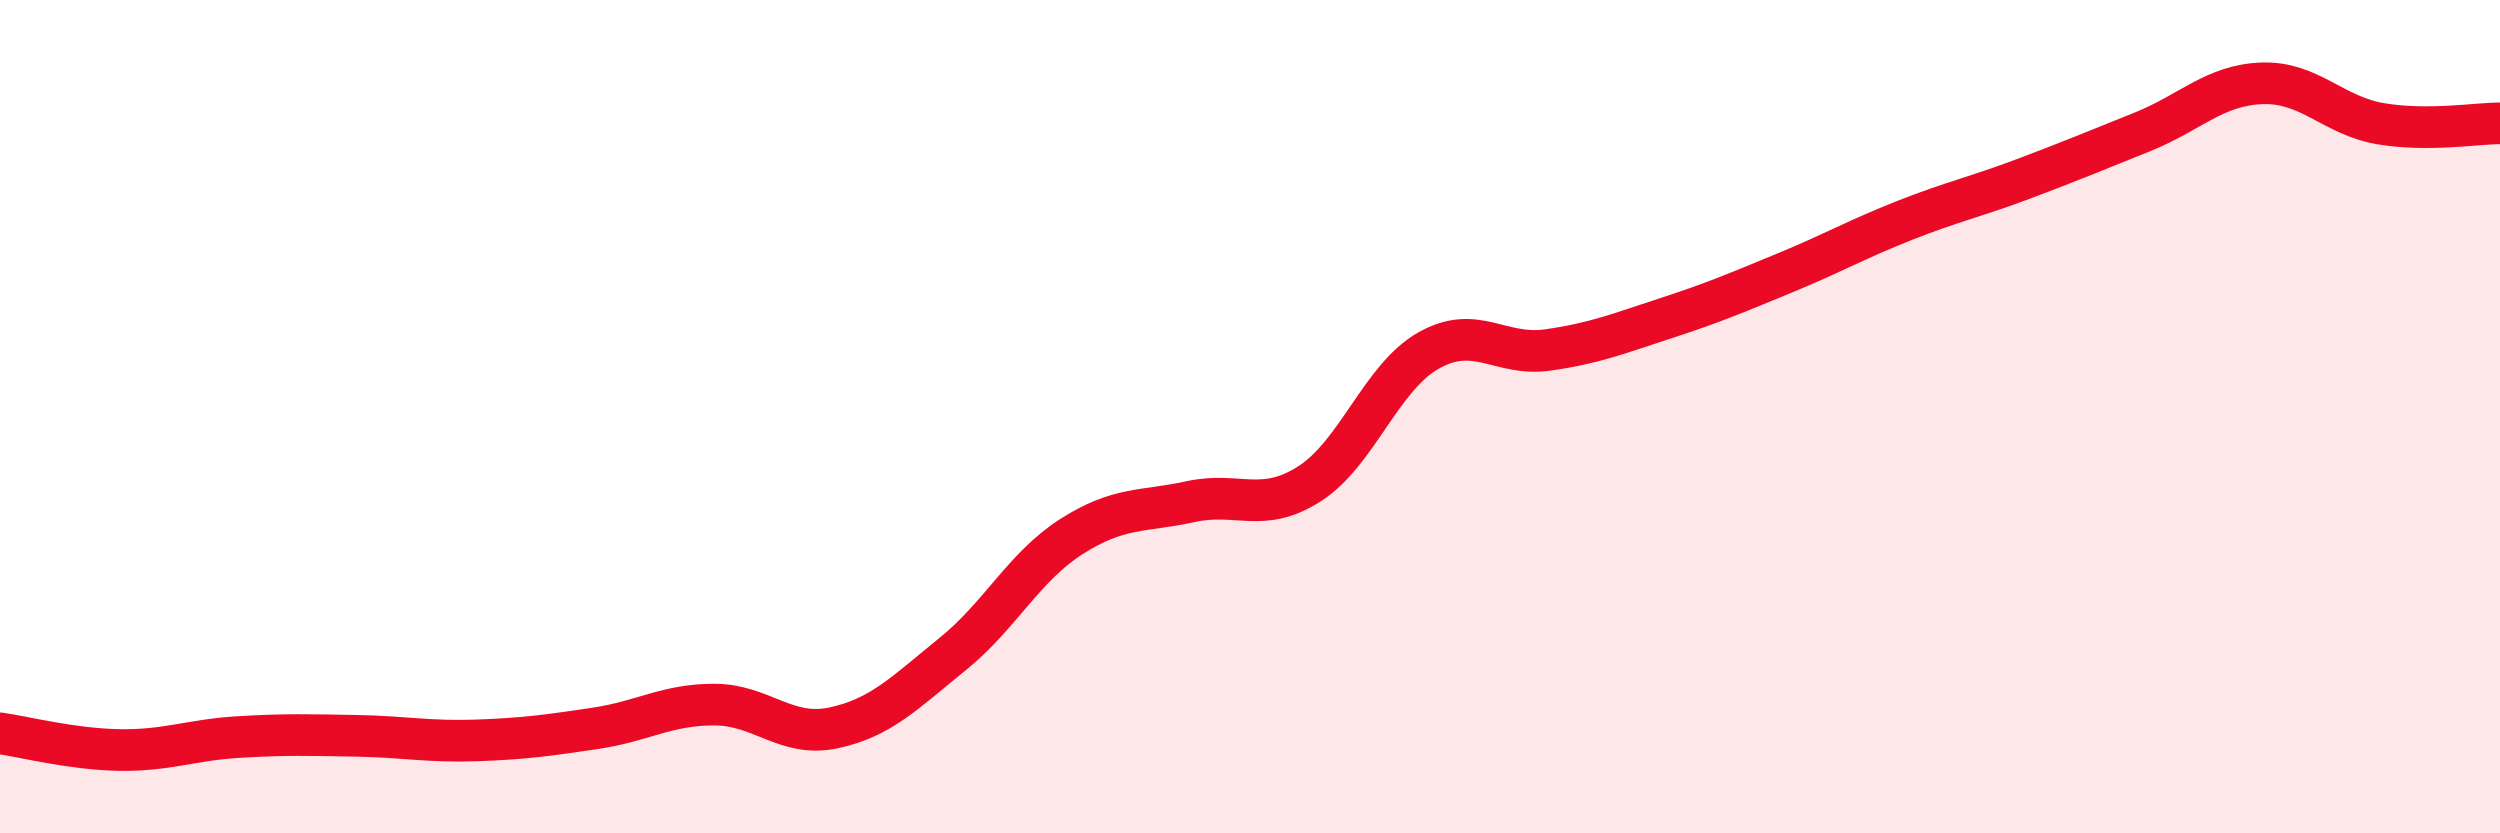 
    <svg width="60" height="20" viewBox="0 0 60 20" xmlns="http://www.w3.org/2000/svg">
      <path
        d="M 0,17.6 C 0.57,17.68 1.72,17.98 2.86,18 C 4,18.02 4.57,17.76 5.71,17.69 C 6.85,17.62 7.43,17.64 8.57,17.66 C 9.71,17.68 10.29,17.81 11.43,17.77 C 12.57,17.73 13.15,17.65 14.29,17.48 C 15.43,17.31 16,16.91 17.14,16.91 C 18.28,16.91 18.86,17.71 20,17.47 C 21.14,17.23 21.72,16.62 22.86,15.7 C 24,14.78 24.57,13.61 25.71,12.88 C 26.85,12.15 27.43,12.29 28.57,12.04 C 29.71,11.79 30.29,12.34 31.43,11.61 C 32.57,10.88 33.15,9.05 34.29,8.41 C 35.43,7.77 36,8.56 37.14,8.4 C 38.28,8.24 38.86,8 40,7.63 C 41.14,7.26 41.72,7.01 42.86,6.54 C 44,6.07 44.57,5.74 45.71,5.29 C 46.85,4.84 47.43,4.72 48.57,4.29 C 49.71,3.86 50.29,3.62 51.43,3.16 C 52.57,2.7 53.15,2.04 54.29,2 C 55.43,1.96 56,2.78 57.14,2.97 C 58.28,3.16 59.43,2.96 60,2.96L60 20L0 20Z"
        fill="#EB0A25"
        opacity="0.1"
        stroke-linecap="round"
        stroke-linejoin="round"
      />
      <path
        d="M 0,17.6 C 0.57,17.68 1.72,17.98 2.86,18 C 4,18.02 4.57,17.76 5.71,17.69 C 6.85,17.62 7.43,17.64 8.57,17.66 C 9.71,17.68 10.29,17.81 11.43,17.77 C 12.57,17.73 13.15,17.65 14.29,17.48 C 15.43,17.31 16,16.91 17.14,16.91 C 18.28,16.91 18.86,17.71 20,17.47 C 21.14,17.23 21.72,16.62 22.86,15.7 C 24,14.78 24.57,13.61 25.71,12.88 C 26.85,12.15 27.43,12.29 28.57,12.04 C 29.71,11.79 30.29,12.34 31.43,11.61 C 32.57,10.88 33.15,9.05 34.29,8.41 C 35.43,7.77 36,8.56 37.14,8.4 C 38.28,8.24 38.86,8 40,7.63 C 41.14,7.26 41.72,7.01 42.86,6.54 C 44,6.07 44.57,5.74 45.71,5.29 C 46.85,4.84 47.43,4.72 48.57,4.29 C 49.71,3.86 50.29,3.62 51.43,3.16 C 52.57,2.7 53.15,2.04 54.29,2 C 55.43,1.96 56,2.78 57.14,2.97 C 58.28,3.16 59.43,2.96 60,2.96"
        stroke="#EB0A25"
        stroke-width="1"
        fill="none"
        stroke-linecap="round"
        stroke-linejoin="round"
      />
    </svg>
  